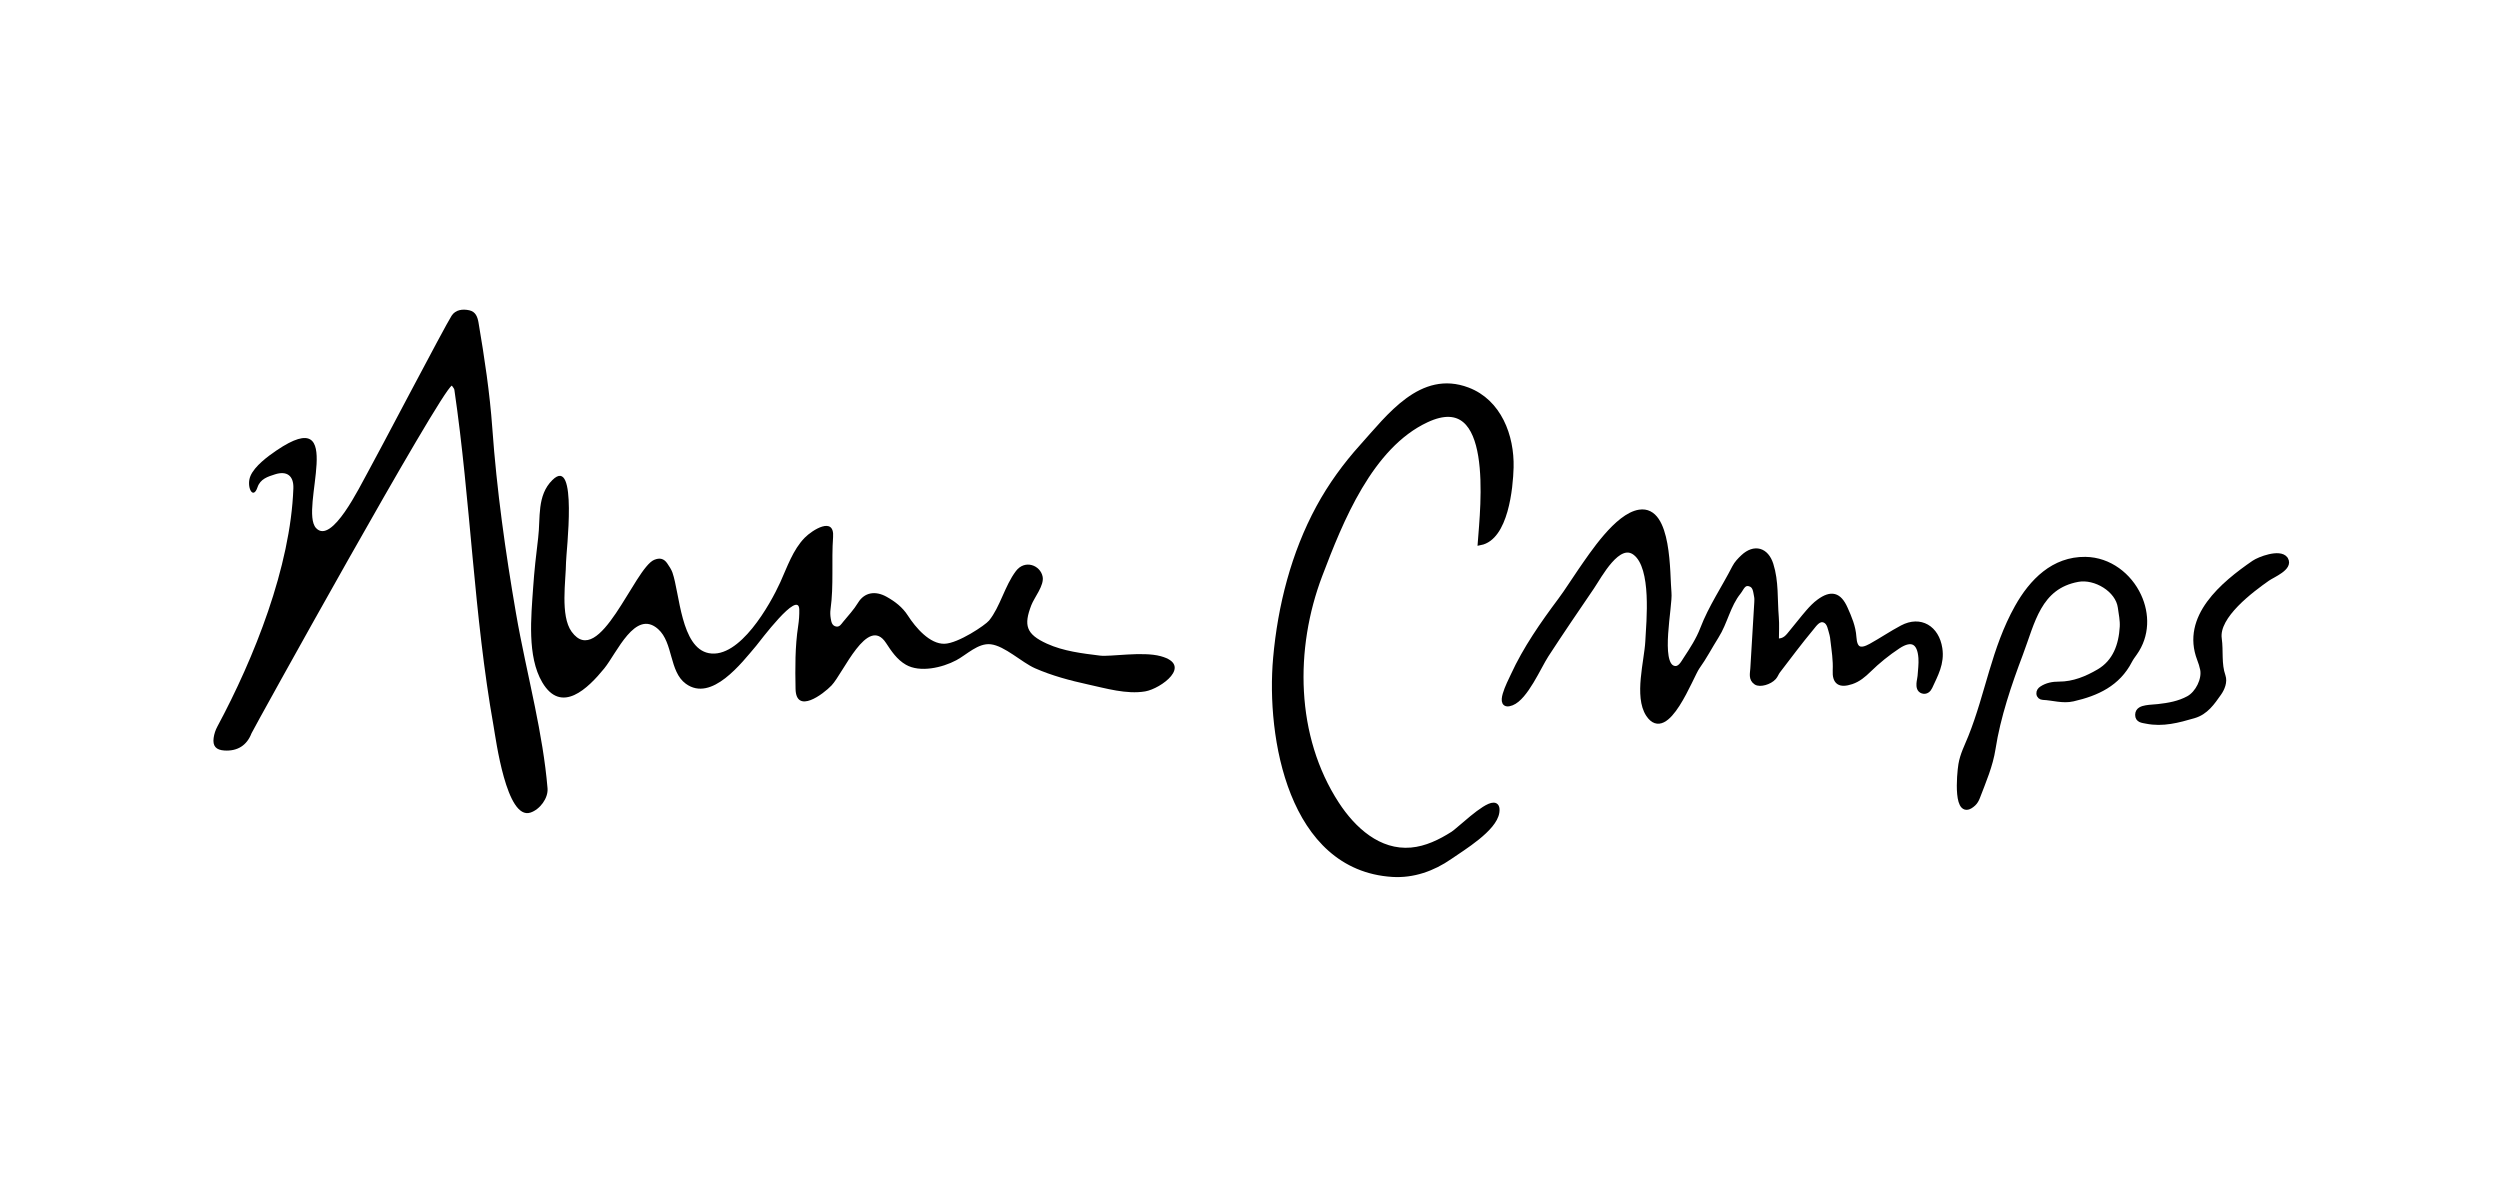 <?xml version="1.0" encoding="utf-8"?>
<!-- Generator: Adobe Illustrator 16.0.3, SVG Export Plug-In . SVG Version: 6.00 Build 0)  -->
<!DOCTYPE svg PUBLIC "-//W3C//DTD SVG 1.1//EN" "http://www.w3.org/Graphics/SVG/1.1/DTD/svg11.dtd">
<svg version="1.1" id="Layer_1" xmlns="http://www.w3.org/2000/svg" xmlns:xlink="http://www.w3.org/1999/xlink" x="0px" y="0px"
	 width="494px" height="234px" viewBox="0 0 494 234" enable-background="new 0 0 494 234" xml:space="preserve">
<g>
	<g>
		<path fill-rule="evenodd" clip-rule="evenodd" d="M105.692,139.608c-1.25-6.164-2.68-12.309-3.732-18.426
			c-2.088-12.125-3.807-24.328-4.682-36.605c-0.498-6.965-1.547-13.902-2.715-20.785c-0.191-1.122-0.549-2.194-1.816-2.476
			c-1.336-0.299-2.727-0.121-3.504,1.066c-1.293,1.976-14.965,28.104-16.574,30.948c-1.531,2.699-7.102,14.387-10.221,11.012
			c-3.396-3.695,6.279-24.875-7.791-15.348c-1.703,1.152-4.34,3.098-5.168,5.059c-0.871,2.062,0.496,4.883,1.395,2.23
			c0.564-1.668,2.051-2.105,3.449-2.551c2.352-0.754,3.725,0.27,3.637,2.762c-0.555,15.52-7.734,33.508-15.016,47.066
			c-0.371,0.684-0.635,1.477-0.738,2.246c-0.225,1.641,0.48,2.395,2.145,2.496c2.566,0.152,4.414-1.004,5.336-3.398
			c0.25-0.648,37.379-67.707,39.59-68.707c0.211,0.336,0.457,0.562,0.496,0.816c3.227,22.078,3.828,44.441,7.744,66.449
			c0.455,2.551,2.545,18.664,7.291,17.105c1.863-0.609,3.539-2.848,3.375-4.801C107.739,150.374,106.782,144.983,105.692,139.608z
			 M57.829,117.503c-0.035,0.734,0.119,1.457,0.34,2.172c0.004,0.008,0.004,0.02,0.008,0.027l0,0
			c-0.004-0.008-0.004-0.02-0.008-0.027C57.948,118.96,57.794,118.237,57.829,117.503z"/>
		<path fill-rule="evenodd" clip-rule="evenodd" d="M229.345,129.659c-3.598-0.977-9.93,0.145-11.98-0.109
			c-3.535-0.438-7.215-0.871-10.492-2.359c-4.154-1.891-4.604-3.641-3.09-7.594c0.594-1.551,2.586-3.918,2.242-5.648
			c-0.449-2.277-3.514-3.438-5.273-1.117c-2.234,2.953-3.123,7.102-5.316,9.789c-0.734,0.898-6.076,4.504-8.797,4.586
			c-2.906,0.086-5.699-3.172-7.254-5.586c-1.055-1.641-2.52-2.762-4.195-3.699c-2.211-1.234-4.383-0.902-5.654,1.199
			c-0.838,1.383-1.928,2.52-2.928,3.746c-0.371,0.453-0.699,1.066-1.396,0.934c-0.838-0.168-0.951-0.953-1.064-1.629
			c-0.094-0.578-0.115-1.195-0.035-1.777c0.656-4.742,0.164-9.523,0.504-14.281c0.297-4.184-4.121-1.375-5.607,0.141
			c-2.336,2.387-3.459,5.789-4.811,8.766c-2.016,4.438-8.055,15.199-14.137,14.043c-5.523-1.051-5.754-11.852-7.186-15.922
			c-0.229-0.645-0.637-1.238-1.025-1.812c-0.646-0.949-1.467-1.172-2.586-0.703c-3.91,1.641-10.822,21.766-16.314,14.195
			c-2.281-3.141-1.131-10.094-1.104-13.738c0.012-1.891,2.383-21.219-2.682-16.242c-3.121,3.07-2.334,7.469-2.826,11.445
			c-0.406,3.285-0.771,6.582-0.996,9.887c-0.381,5.652-1.219,13.52,1.803,18.648c3.771,6.402,9.049,1.199,12.252-2.738
			c2.49-3.059,6.129-11.805,10.648-7.773c3.014,2.691,2.162,8.387,5.471,10.797c5.096,3.711,11.057-4.145,13.916-7.516
			c0.656-0.777,8.404-11.227,8.504-7.148c0.023,1.078-0.059,2.176-0.221,3.246c-0.631,4.121-0.592,8.277-0.516,12.418
			c0.094,5.102,5.459,1.07,7.111-0.664c2.309-2.418,7.125-13.945,10.754-8.41c1.09,1.664,2.18,3.305,3.945,4.32
			c2.762,1.59,7.16,0.602,9.967-0.898c2.061-1.102,4.297-3.43,6.781-3.148c2.77,0.309,6.135,3.586,8.773,4.746
			c3.303,1.453,6.9,2.414,10.416,3.184c3.57,0.777,7.66,2,11.332,1.383C229.407,136.085,235.794,131.409,229.345,129.659z"/>
	</g>
	<g>
		<path fill-rule="evenodd" clip-rule="evenodd" stroke="#000000" stroke-miterlimit="10" d="M295.146,159.101
			c-1.826-0.051-6.865,4.926-8.041,5.672c-2.496,1.59-5.262,2.941-8.25,3.203c-6.416,0.562-11.455-4.082-14.729-9.109
			c-8.654-13.293-8.82-30.742-3.322-45.215c4.066-10.703,9.945-25.488,21.086-30.676c13.875-6.461,11.131,17.289,10.615,24.258
			c5.031-0.996,5.979-10.848,6.082-14.867c0.16-6.223-2.396-12.973-8.57-15.316c-9.148-3.477-15.518,5.254-20.863,11.18
			c-3.314,3.676-6.23,7.688-8.59,12.043c-4.945,9.117-7.586,19.5-8.498,29.793c-1.385,15.605,2.984,41.438,23.064,42.715
			c4.111,0.258,8-1.121,11.352-3.449c2.576-1.789,8.811-5.52,9.291-8.82C295.915,159.519,295.653,159.112,295.146,159.101z"/>
		<path fill-rule="evenodd" clip-rule="evenodd" stroke="#000000" stroke-miterlimit="10" d="M375.872,124.034
			c-2.105,1.117-4.086,2.465-6.17,3.621c-2.145,1.191-3.217,0.715-3.373-1.746c-0.131-2.07-0.912-3.863-1.713-5.656
			c-1.227-2.746-2.764-3.125-5.16-1.383c-0.797,0.578-1.498,1.312-2.145,2.055c-1.111,1.277-2.131,2.625-3.217,3.918
			c-0.74,0.883-1.371,1.977-3.086,1.812c0-1.617,0.109-3.195-0.02-4.746c-0.291-3.461,0.01-6.988-1.064-10.363
			c-0.928-2.902-3.262-3.539-5.465-1.492c-0.648,0.605-1.301,1.285-1.697,2.062c-2.076,4.066-4.672,7.855-6.32,12.164
			c-0.805,2.105-2.07,4.062-3.32,5.953c-0.547,0.828-1.189,2.184-2.457,1.809c-3.188-0.941-0.613-12.324-0.881-14.938
			c-0.354-3.438,0.16-16.844-5.846-15.895c-4.393,0.695-9.34,8.289-11.631,11.582c-1.34,1.926-2.564,3.926-3.967,5.809
			c-3.508,4.695-6.893,9.543-9.348,14.887c-0.678,1.469-3.41,6.637-0.279,5.418c2.736-1.066,5.318-7.152,6.811-9.457
			c2.936-4.52,5.979-8.973,9.012-13.426c1.508-2.215,5.223-9.391,8.605-6.762c3.773,2.938,2.678,13.461,2.471,17.504
			c-0.199,3.859-2.234,10.848,0.102,14.406c3.625,5.508,8.416-7.629,9.666-9.363c1.4-1.945,2.486-4.059,3.758-6.07
			c1.762-2.785,2.305-6.152,4.398-8.746c0.598-0.742,0.916-1.973,2.195-1.625c1.162,0.316,1.172,1.488,1.369,2.449
			c0.08,0.379,0.07,0.789,0.047,1.184c-0.256,4.371-0.539,8.734-0.785,13.102c-0.051,0.957-0.402,2.043,0.633,2.73
			c0.766,0.508,2.682-0.031,3.529-0.988c0.324-0.363,0.48-0.867,0.781-1.262c2.176-2.836,4.309-5.711,6.596-8.453
			c0.639-0.77,1.441-2.043,2.637-1.578c1.021,0.402,1.145,1.77,1.461,2.801c0.113,0.383,0.143,0.785,0.188,1.18
			c0.234,1.969,0.553,3.918,0.457,5.934c-0.119,2.367,0.906,3,3.197,2.246c1.361-0.449,2.42-1.355,3.422-2.332
			c1.785-1.75,3.73-3.316,5.799-4.684c2.688-1.777,4.301-0.898,4.516,2.324c0.08,1.176-0.086,2.379-0.168,3.566
			c-0.035,0.496-0.188,0.98-0.217,1.477c-0.035,0.609,0.039,1.27,0.713,1.484c0.672,0.215,1.182-0.242,1.436-0.797
			c1.105-2.41,2.42-4.672,1.963-7.625C382.688,124.108,379.47,122.128,375.872,124.034z"/>
		<path fill-rule="evenodd" clip-rule="evenodd" stroke="#000000" stroke-miterlimit="10" d="M422.622,117.745
			c-1.863-4.023-5.809-7.141-10.539-7.207c-6.289-0.086-10.619,4.324-13.496,9.473c-4.602,8.23-5.742,17.047-9.172,25.613
			c-0.727,1.816-1.615,3.492-1.938,5.449c-0.305,1.852-1.16,11.082,2.479,7.723c0.35-0.32,0.611-0.793,0.785-1.242
			c1.207-3.16,2.566-6.273,3.086-9.641c0.965-6.25,3.178-12.781,5.412-18.68c2.393-6.324,3.59-13.32,11.344-14.75
			c3.453-0.637,7.936,2.031,8.398,5.527c0.172,1.281,0.457,2.574,0.383,3.848c-0.209,3.621-1.393,6.957-4.627,8.848
			c-2.359,1.383-4.982,2.488-7.875,2.48c-1.203-0.004-2.387,0.207-3.42,0.895c-0.34,0.223-0.588,0.559-0.553,0.988
			c0.039,0.457,0.381,0.711,0.797,0.73c1.977,0.086,3.914,0.762,5.928,0.301c4.713-1.078,8.861-2.965,11.219-7.547
			c0.271-0.523,0.637-1.008,0.982-1.496C424.302,125.565,424.274,121.3,422.622,117.745z"/>
		<path fill-rule="evenodd" clip-rule="evenodd" stroke="#000000" stroke-miterlimit="10" d="M451.569,110.417
			c-1.125-1.453-5.137,0.082-6.188,0.809c-6.082,4.184-13.949,10.691-10.738,19.035c0.25,0.648,0.469,1.316,0.605,2
			c0.402,2.004-0.977,4.754-2.785,5.746c-1.875,1.027-3.922,1.383-6.008,1.617c-0.789,0.09-1.592,0.098-2.371,0.234
			c-0.793,0.141-1.666,0.395-1.676,1.387c-0.008,1.078,0.939,1.098,1.717,1.258c3.24,0.66,6.295-0.172,9.369-1.07
			c2.402-0.695,3.672-2.621,4.965-4.445c0.645-0.91,1.207-2.258,0.809-3.398c-0.852-2.426-0.398-4.93-0.746-7.387
			c-0.641-4.484,6.434-9.688,9.527-11.867c1.055-0.742,4.586-2.121,3.605-3.789C451.628,110.503,451.601,110.46,451.569,110.417z"/>
	</g>
</g>
</svg>
